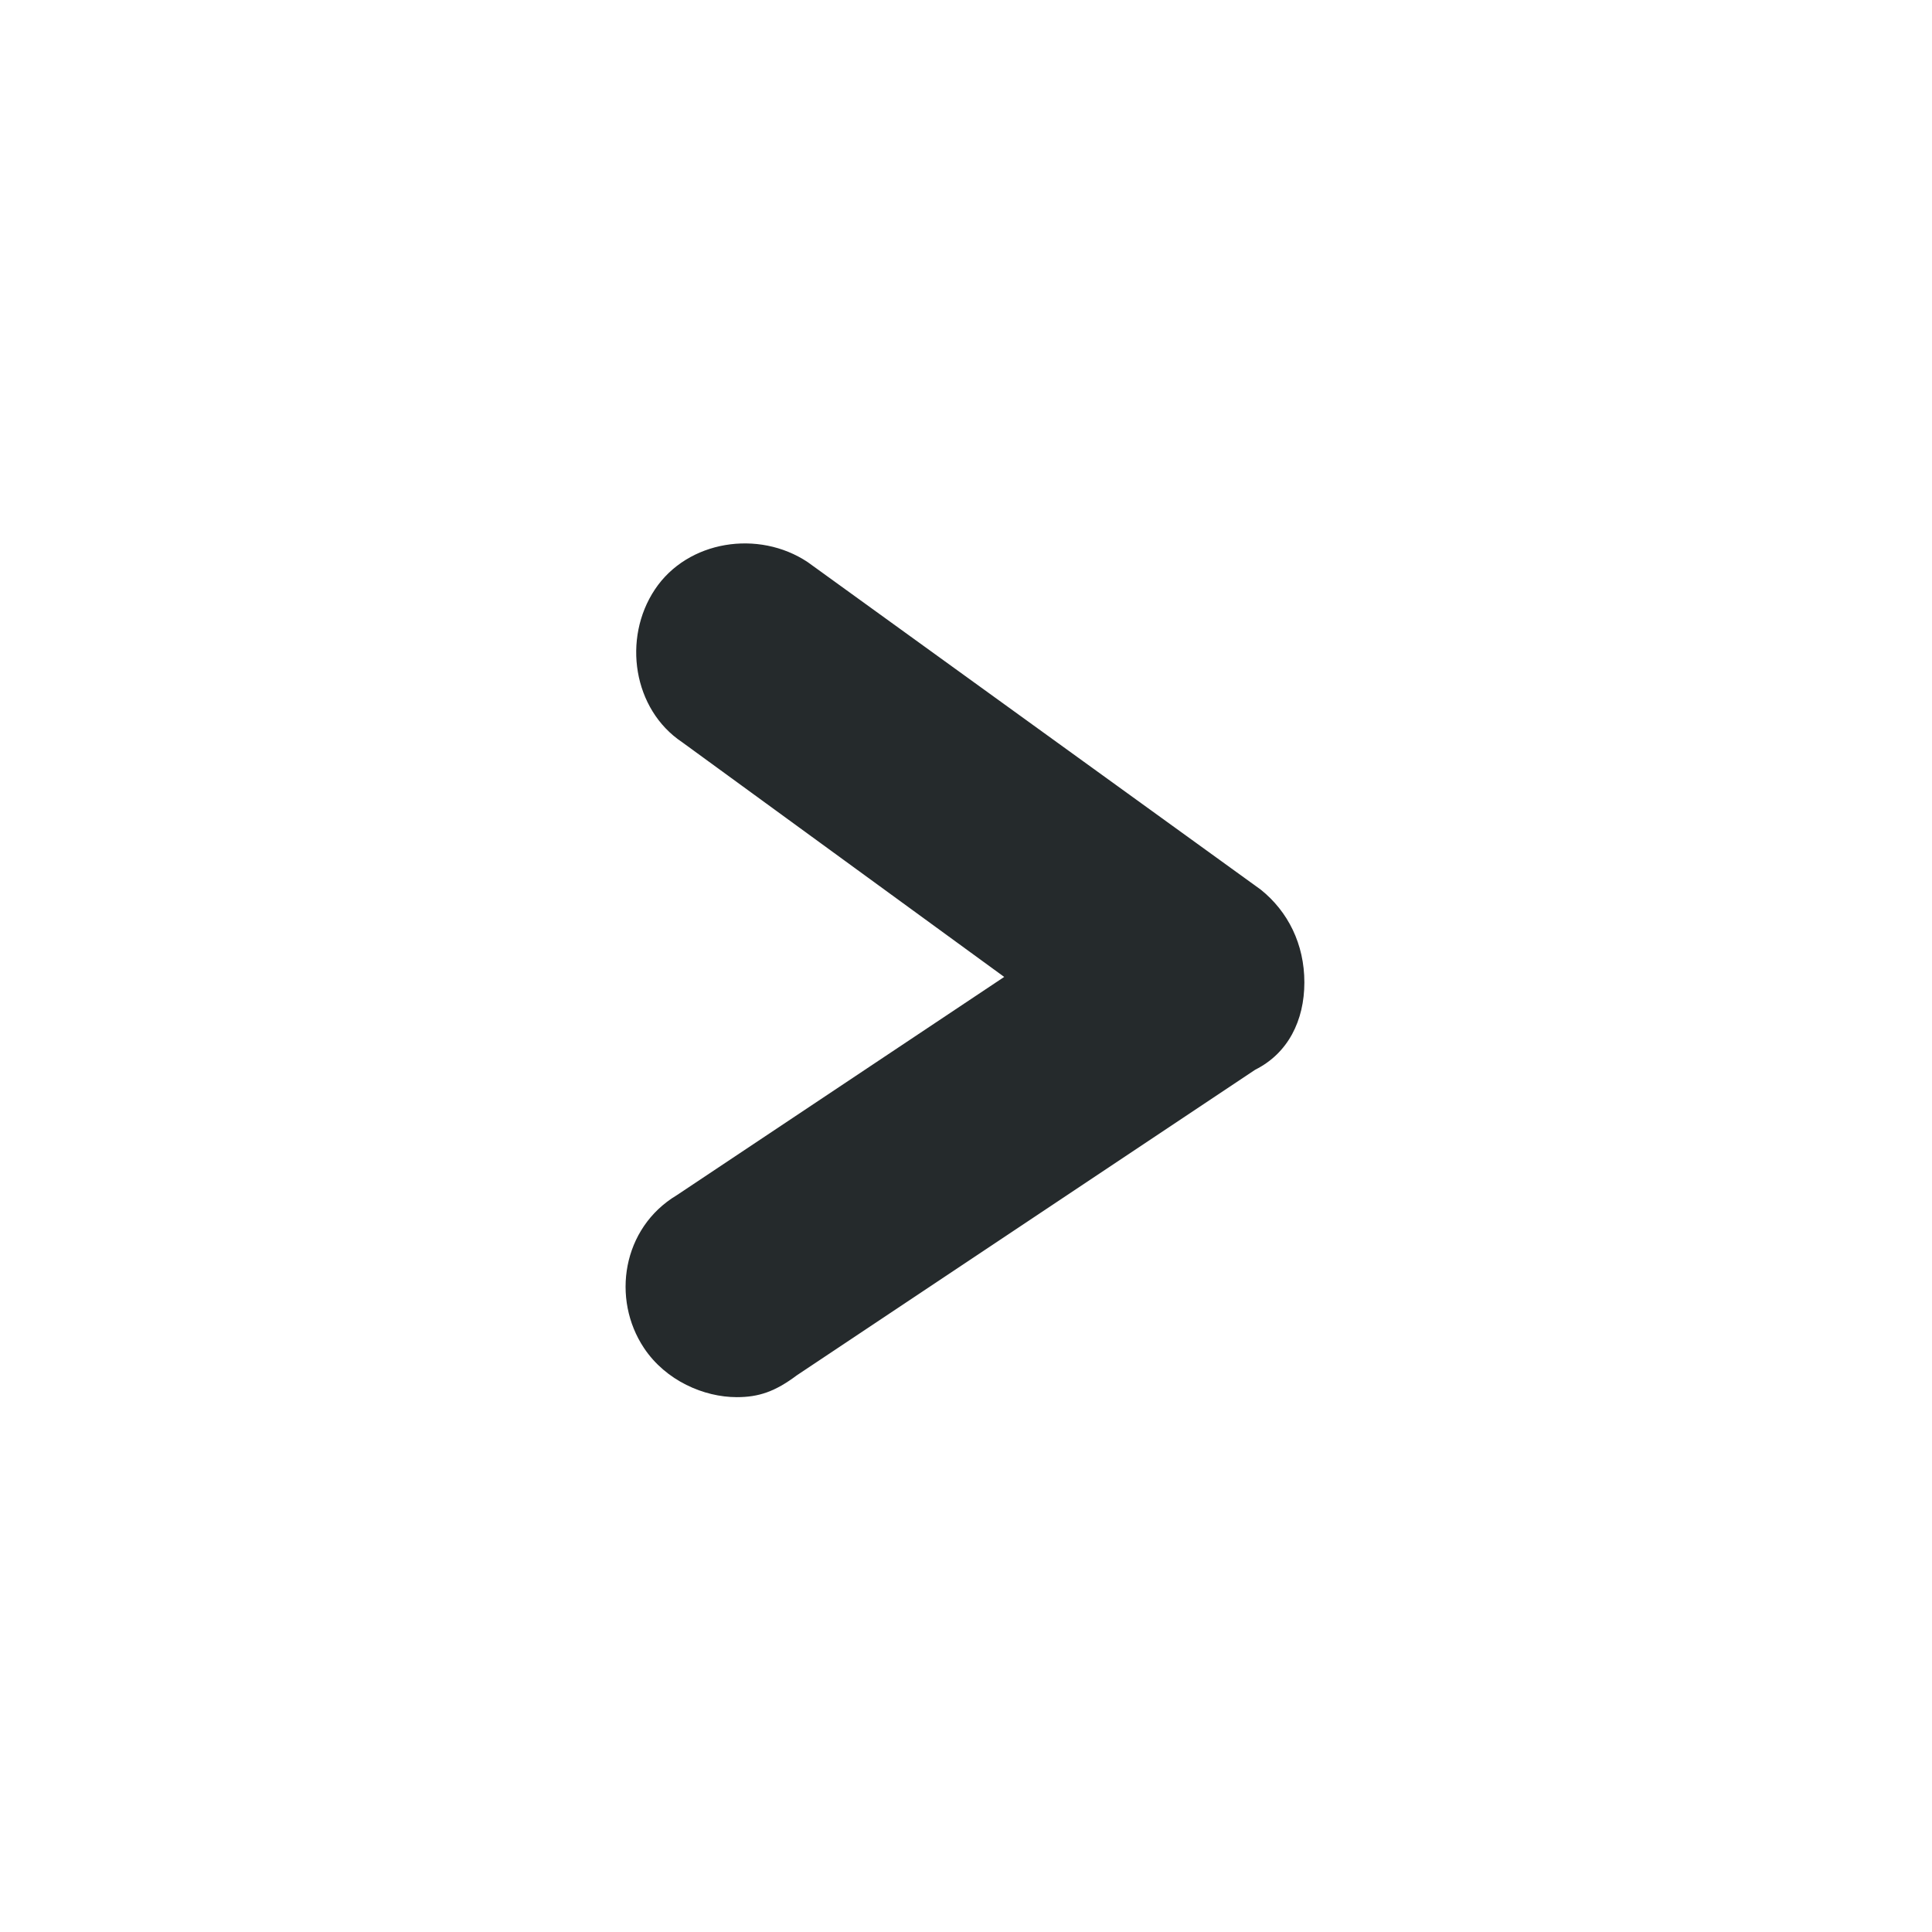 <?xml version="1.0" encoding="utf-8"?>
<!-- Generator: Adobe Illustrator 23.0.3, SVG Export Plug-In . SVG Version: 6.00 Build 0)  -->
<svg version="1.1" xmlns="http://www.w3.org/2000/svg" xmlns:xlink="http://www.w3.org/1999/xlink" x="0px" y="0px"
	 viewBox="0 0 35.4 35.4" style="enable-background:new 0 0 35.4 35.4;" xml:space="preserve">
<style type="text/css">
	.st0{display:none;}
	.st1{display:inline;fill:#E52A2C;}
	.st2{fill:#252A2C;}
	.st3{fill:none;stroke:#252A2C;stroke-linecap:round;stroke-linejoin:round;stroke-miterlimit:10;}
	.st4{fill:none;stroke:#252A2C;stroke-linecap:round;stroke-miterlimit:10;}
</style>
<g id="SQUARES" class="st0">
	<rect y="0.1" class="st1" width="35.4" height="35.4"/>
</g>
<g id="Layer_1">
	<g>
		<g>
			<path class="st2" d="M13.5,25.6c-0.6,0-1.3-0.3-1.7-0.9c-0.6-0.9-0.4-2.2,0.6-2.8l6-4l-5.9-4.3c-0.9-0.6-1.1-1.9-0.5-2.8
				c0.6-0.9,1.9-1.1,2.8-0.5l8.3,6c0.5,0.4,0.8,1,0.8,1.7s-0.3,1.3-0.9,1.6l-8.4,5.6C14.2,25.5,13.9,25.6,13.5,25.6z"/>
		</g>
	</g>
</g>
</svg>
